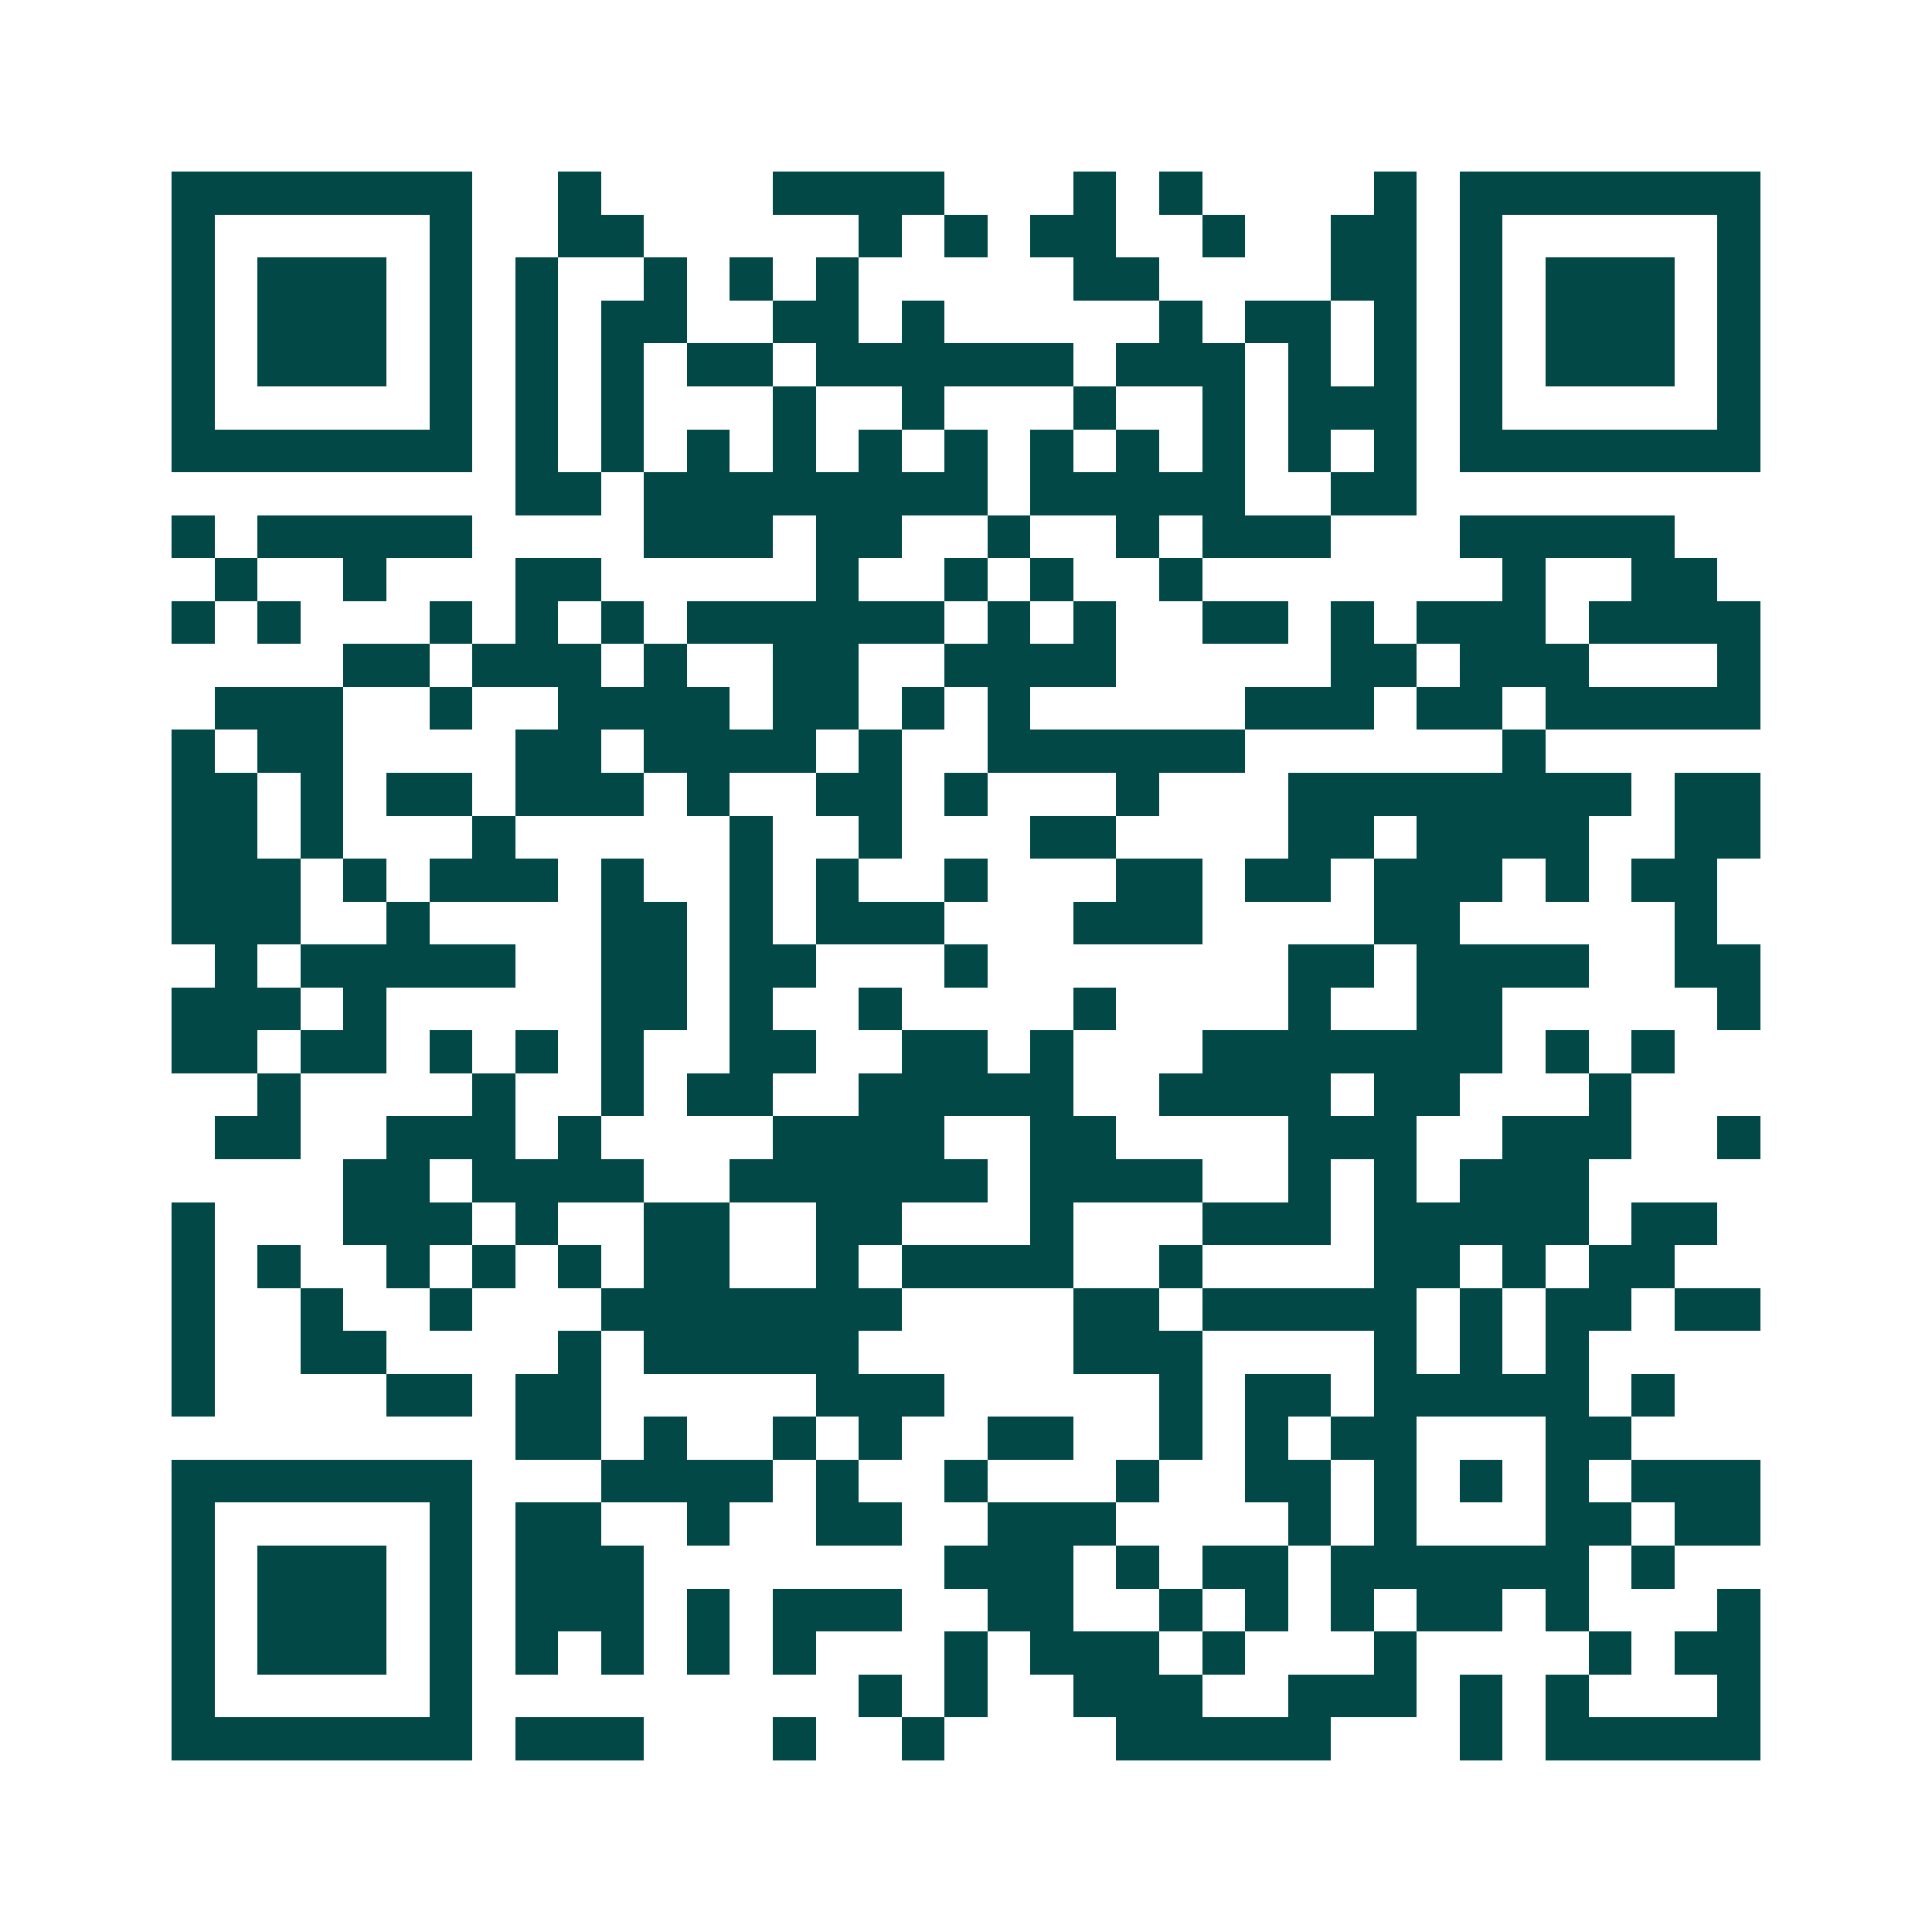 <svg xmlns="http://www.w3.org/2000/svg" width="200" height="200" viewBox="0 0 45 45" shape-rendering="crispEdges"><path fill="#ffffff" d="M0 0h45v45H0z"/><path stroke="#014847" d="M4 4.5h7m2 0h1m4 0h4m3 0h1m1 0h1m4 0h1m1 0h7M4 5.5h1m5 0h1m2 0h2m5 0h1m1 0h1m1 0h2m2 0h1m2 0h2m1 0h1m5 0h1M4 6.5h1m1 0h3m1 0h1m1 0h1m2 0h1m1 0h1m1 0h1m5 0h2m4 0h2m1 0h1m1 0h3m1 0h1M4 7.5h1m1 0h3m1 0h1m1 0h1m1 0h2m2 0h2m1 0h1m5 0h1m1 0h2m1 0h1m1 0h1m1 0h3m1 0h1M4 8.5h1m1 0h3m1 0h1m1 0h1m1 0h1m1 0h2m1 0h6m1 0h3m1 0h1m1 0h1m1 0h1m1 0h3m1 0h1M4 9.5h1m5 0h1m1 0h1m1 0h1m3 0h1m2 0h1m3 0h1m2 0h1m1 0h3m1 0h1m5 0h1M4 10.5h7m1 0h1m1 0h1m1 0h1m1 0h1m1 0h1m1 0h1m1 0h1m1 0h1m1 0h1m1 0h1m1 0h1m1 0h7M12 11.5h2m1 0h8m1 0h5m2 0h2M4 12.5h1m1 0h5m4 0h3m1 0h2m2 0h1m2 0h1m1 0h3m3 0h5M5 13.5h1m2 0h1m3 0h2m5 0h1m2 0h1m1 0h1m2 0h1m7 0h1m2 0h2M4 14.5h1m1 0h1m3 0h1m1 0h1m1 0h1m1 0h6m1 0h1m1 0h1m2 0h2m1 0h1m1 0h3m1 0h4M8 15.5h2m1 0h3m1 0h1m2 0h2m2 0h4m5 0h2m1 0h3m3 0h1M5 16.5h3m2 0h1m2 0h4m1 0h2m1 0h1m1 0h1m5 0h3m1 0h2m1 0h5M4 17.5h1m1 0h2m4 0h2m1 0h4m1 0h1m2 0h6m6 0h1M4 18.5h2m1 0h1m1 0h2m1 0h3m1 0h1m2 0h2m1 0h1m3 0h1m3 0h8m1 0h2M4 19.5h2m1 0h1m3 0h1m5 0h1m2 0h1m3 0h2m4 0h2m1 0h4m2 0h2M4 20.5h3m1 0h1m1 0h3m1 0h1m2 0h1m1 0h1m2 0h1m3 0h2m1 0h2m1 0h3m1 0h1m1 0h2M4 21.5h3m2 0h1m4 0h2m1 0h1m1 0h3m3 0h3m4 0h2m5 0h1M5 22.5h1m1 0h5m2 0h2m1 0h2m3 0h1m7 0h2m1 0h4m2 0h2M4 23.5h3m1 0h1m5 0h2m1 0h1m2 0h1m4 0h1m4 0h1m2 0h2m5 0h1M4 24.5h2m1 0h2m1 0h1m1 0h1m1 0h1m2 0h2m2 0h2m1 0h1m3 0h7m1 0h1m1 0h1M6 25.5h1m4 0h1m2 0h1m1 0h2m2 0h5m2 0h4m1 0h2m3 0h1M5 26.5h2m2 0h3m1 0h1m4 0h4m2 0h2m4 0h3m2 0h3m2 0h1M8 27.5h2m1 0h4m2 0h6m1 0h4m2 0h1m1 0h1m1 0h3M4 28.5h1m3 0h3m1 0h1m2 0h2m2 0h2m3 0h1m3 0h3m1 0h5m1 0h2M4 29.5h1m1 0h1m2 0h1m1 0h1m1 0h1m1 0h2m2 0h1m1 0h4m2 0h1m4 0h2m1 0h1m1 0h2M4 30.5h1m2 0h1m2 0h1m3 0h7m4 0h2m1 0h5m1 0h1m1 0h2m1 0h2M4 31.5h1m2 0h2m4 0h1m1 0h5m5 0h3m4 0h1m1 0h1m1 0h1M4 32.5h1m4 0h2m1 0h2m5 0h3m5 0h1m1 0h2m1 0h5m1 0h1M12 33.5h2m1 0h1m2 0h1m1 0h1m2 0h2m2 0h1m1 0h1m1 0h2m3 0h2M4 34.5h7m3 0h4m1 0h1m2 0h1m3 0h1m2 0h2m1 0h1m1 0h1m1 0h1m1 0h3M4 35.5h1m5 0h1m1 0h2m2 0h1m2 0h2m2 0h3m4 0h1m1 0h1m3 0h2m1 0h2M4 36.5h1m1 0h3m1 0h1m1 0h3m7 0h3m1 0h1m1 0h2m1 0h6m1 0h1M4 37.5h1m1 0h3m1 0h1m1 0h3m1 0h1m1 0h3m2 0h2m2 0h1m1 0h1m1 0h1m1 0h2m1 0h1m3 0h1M4 38.5h1m1 0h3m1 0h1m1 0h1m1 0h1m1 0h1m1 0h1m3 0h1m1 0h3m1 0h1m3 0h1m4 0h1m1 0h2M4 39.5h1m5 0h1m9 0h1m1 0h1m2 0h3m2 0h3m1 0h1m1 0h1m3 0h1M4 40.5h7m1 0h3m3 0h1m2 0h1m4 0h5m3 0h1m1 0h5"/></svg>
